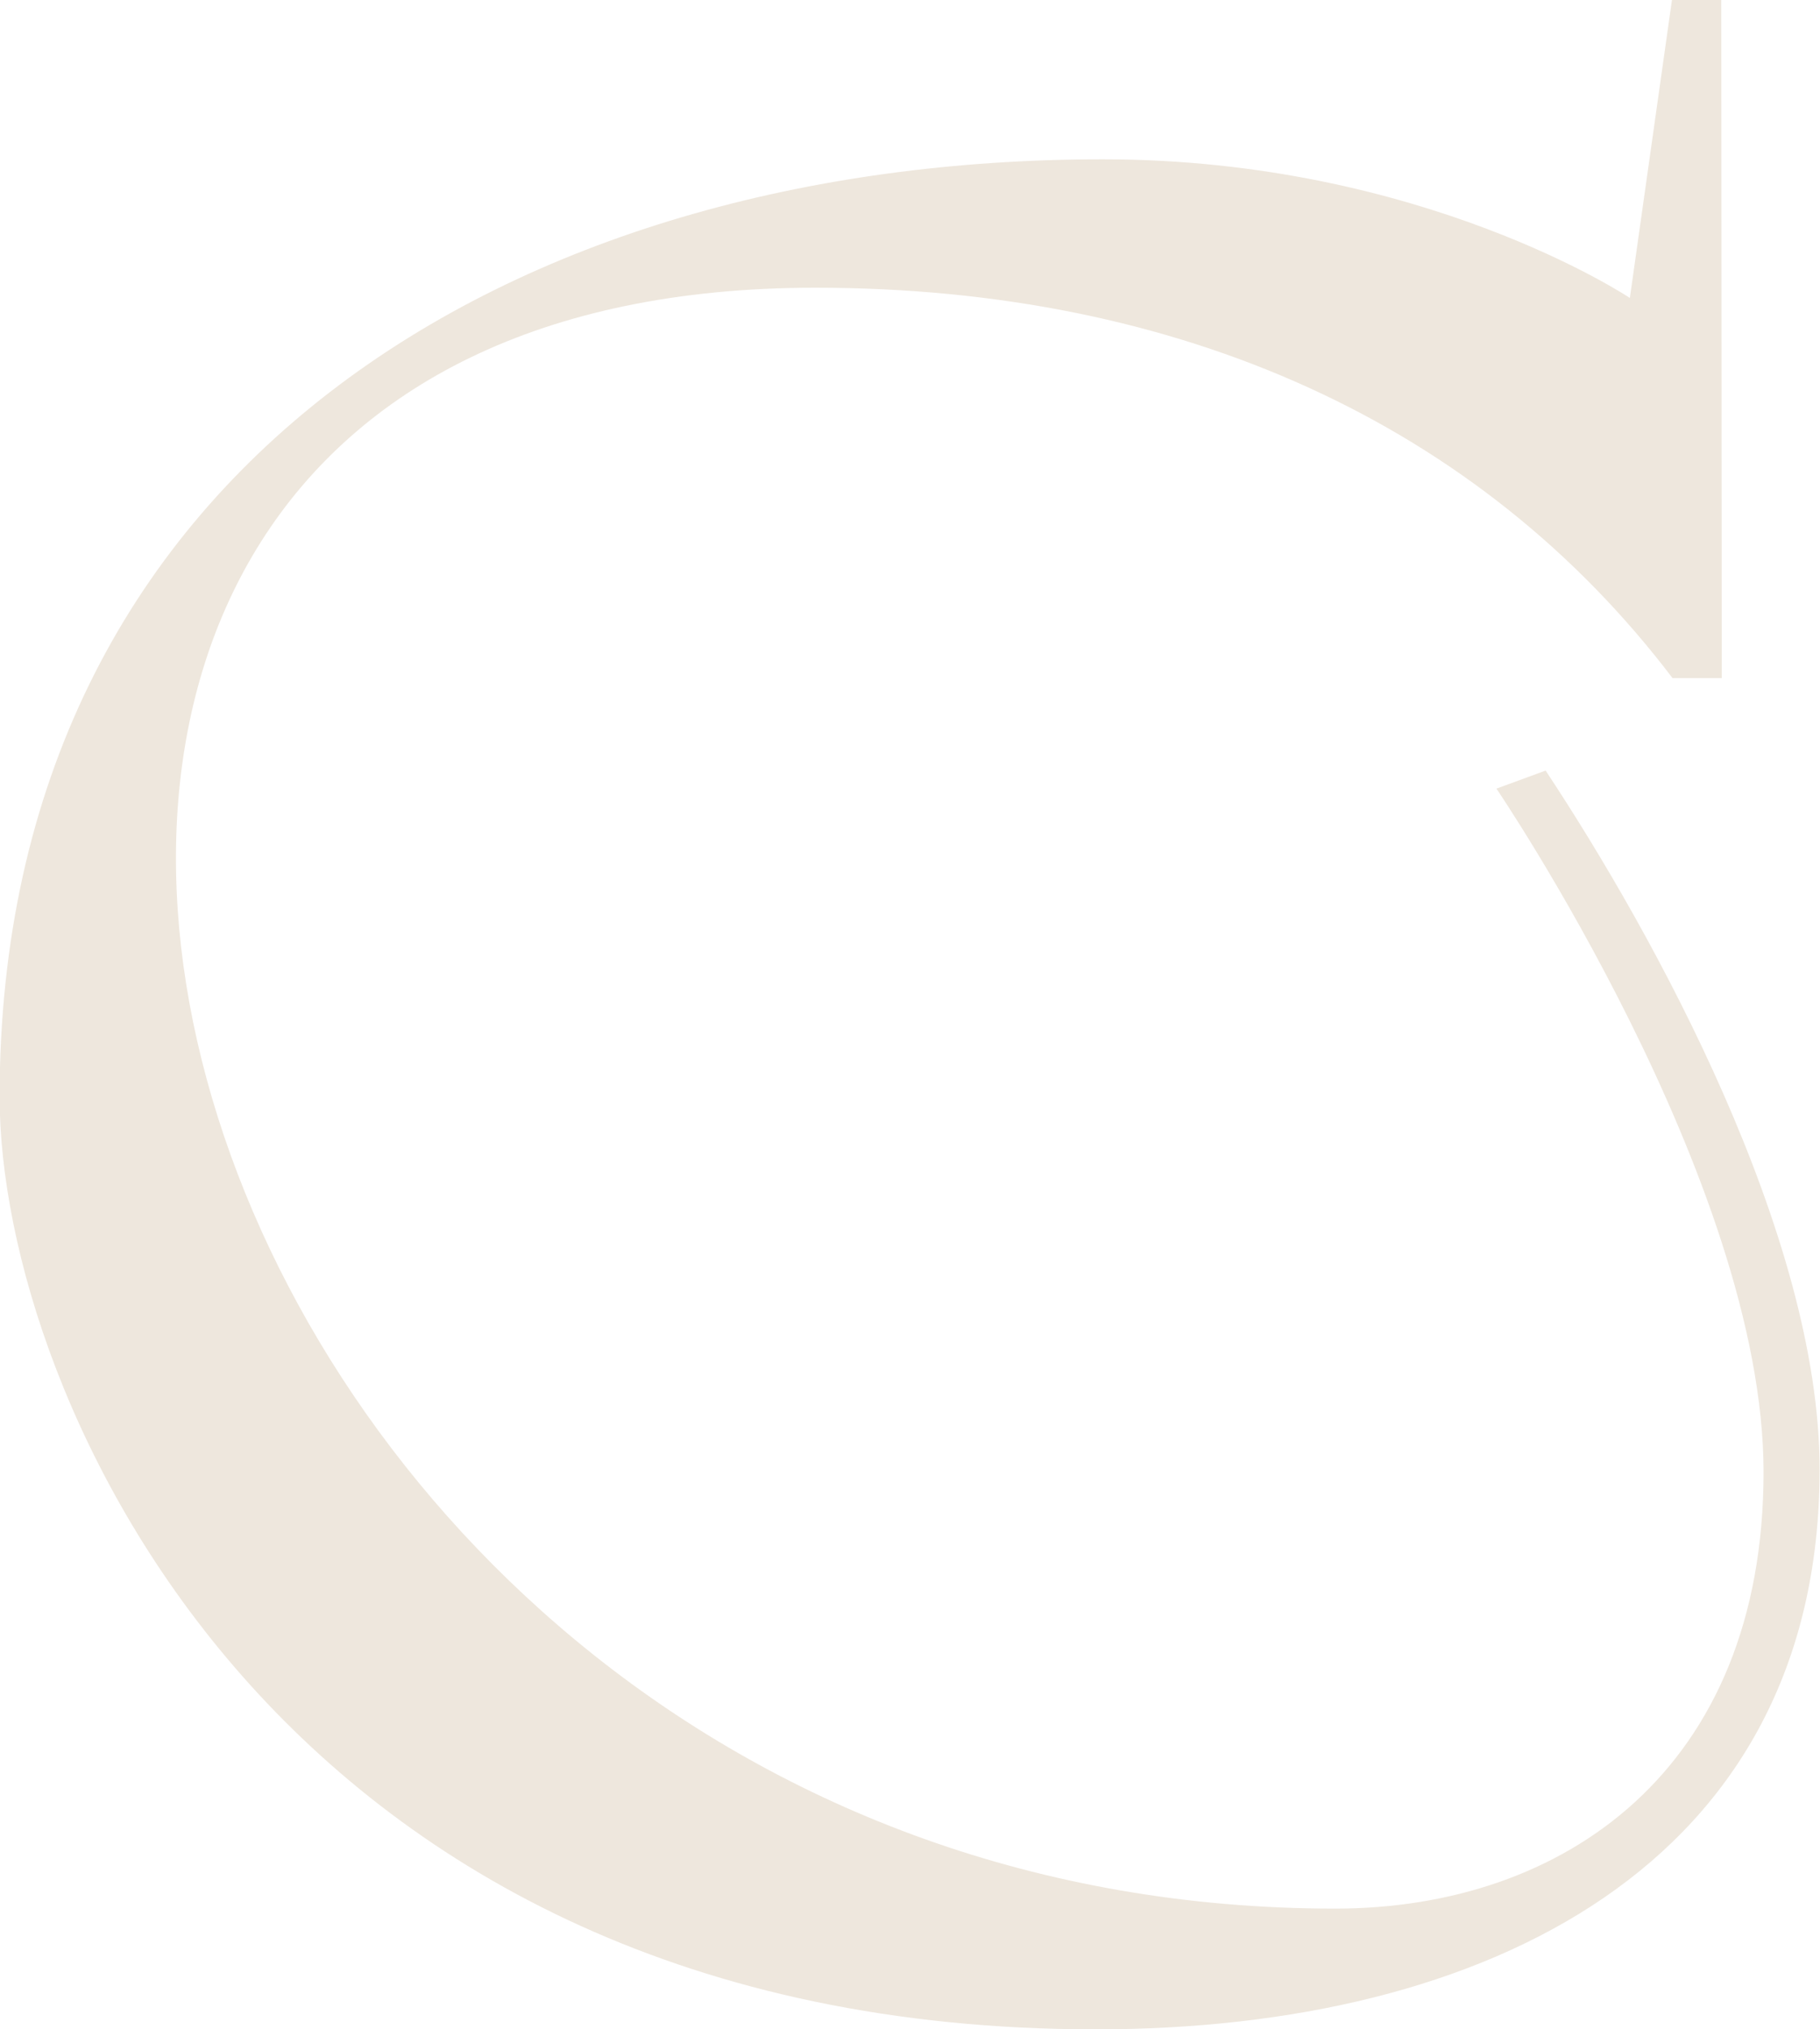 <?xml version="1.0" encoding="UTF-8"?> <svg xmlns="http://www.w3.org/2000/svg" id="Слой_1" data-name="Слой 1" viewBox="0 0 140.23 156.29"><defs><style>.cls-1{fill:#eee7dd;}</style></defs><path class="cls-1" d="M184.58,101.64h-3.79c-14.89-19.59-37.9-30.07-66.06-30.07-85.28,0-52,124.84,40.07,124.84,17.59,0,33-10.68,33-33.63,0-22.36-20.58-52.63-20.58-52.63l3.79-1.39c8.39,12.67,21.11,35.81,21.11,53.82,0,30.46-25.71,43.13-55.76,43.13-62.81,0-84.47-48.67-84.47-71.82,0-48.47,39.53-72.21,85-72.21,24.64,0,40.61,10.68,40.61,10.68l3.25-23h3.79Z" transform="translate(-51.92 -49.41)"></path></svg> 
